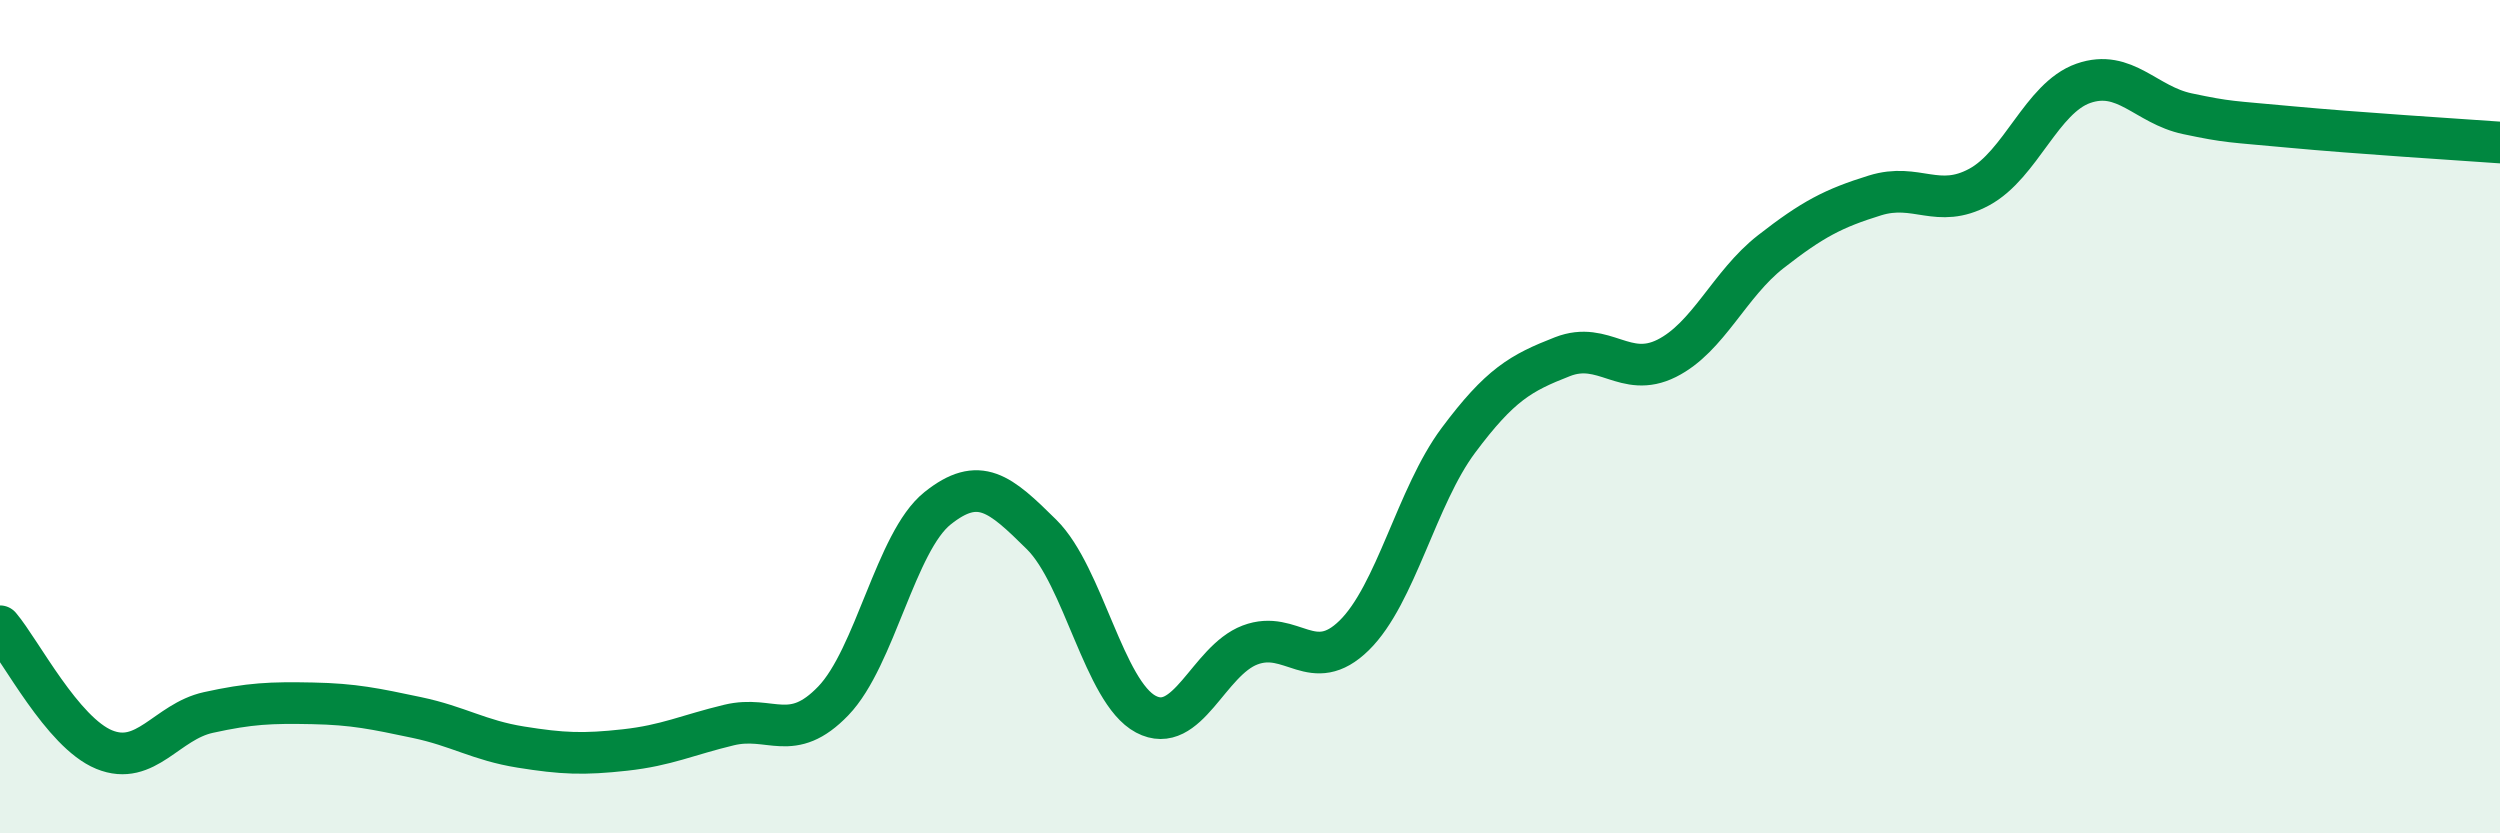 
    <svg width="60" height="20" viewBox="0 0 60 20" xmlns="http://www.w3.org/2000/svg">
      <path
        d="M 0,15.03 C 0.5,15.62 1.5,17.58 2.5,17.99 C 3.5,18.4 4,17.32 5,17.1 C 6,16.88 6.5,16.86 7.5,16.88 C 8.5,16.9 9,17.01 10,17.22 C 11,17.43 11.5,17.77 12.5,17.93 C 13.5,18.09 14,18.11 15,18 C 16,17.89 16.5,17.64 17.5,17.4 C 18.5,17.16 19,17.86 20,16.82 C 21,15.78 21.5,13 22.5,12.2 C 23.5,11.4 24,11.84 25,12.83 C 26,13.82 26.5,16.61 27.5,17.14 C 28.5,17.67 29,15.86 30,15.48 C 31,15.1 31.5,16.23 32.5,15.25 C 33.5,14.27 34,11.91 35,10.57 C 36,9.23 36.5,8.95 37.5,8.56 C 38.5,8.17 39,9.1 40,8.6 C 41,8.1 41.5,6.82 42.5,6.04 C 43.5,5.26 44,5 45,4.69 C 46,4.38 46.5,5.03 47.5,4.49 C 48.5,3.95 49,2.35 50,2 C 51,1.65 51.5,2.52 52.5,2.73 C 53.5,2.94 53.5,2.91 55,3.05 C 56.5,3.19 59,3.35 60,3.42L60 20L0 20Z"
        fill="#008740"
        opacity="0.1"
        stroke-linecap="round"
        stroke-linejoin="round"
      />
      <path
        d="M 0,15.03 C 0.5,15.62 1.5,17.58 2.5,17.99 C 3.5,18.4 4,17.32 5,17.1 C 6,16.88 6.5,16.86 7.5,16.88 C 8.5,16.9 9,17.01 10,17.22 C 11,17.43 11.5,17.77 12.5,17.93 C 13.5,18.09 14,18.11 15,18 C 16,17.89 16.5,17.64 17.5,17.4 C 18.5,17.16 19,17.86 20,16.82 C 21,15.78 21.5,13 22.5,12.2 C 23.5,11.4 24,11.84 25,12.83 C 26,13.82 26.5,16.61 27.5,17.14 C 28.5,17.67 29,15.86 30,15.48 C 31,15.1 31.5,16.23 32.5,15.25 C 33.5,14.27 34,11.91 35,10.57 C 36,9.23 36.5,8.95 37.5,8.56 C 38.5,8.17 39,9.1 40,8.6 C 41,8.1 41.5,6.82 42.5,6.04 C 43.5,5.26 44,5 45,4.69 C 46,4.38 46.5,5.03 47.5,4.49 C 48.5,3.95 49,2.35 50,2 C 51,1.65 51.5,2.52 52.5,2.73 C 53.5,2.94 53.5,2.91 55,3.05 C 56.5,3.19 59,3.35 60,3.42"
        stroke="#008740"
        stroke-width="1"
        fill="none"
        stroke-linecap="round"
        stroke-linejoin="round"
      />
    </svg>
  